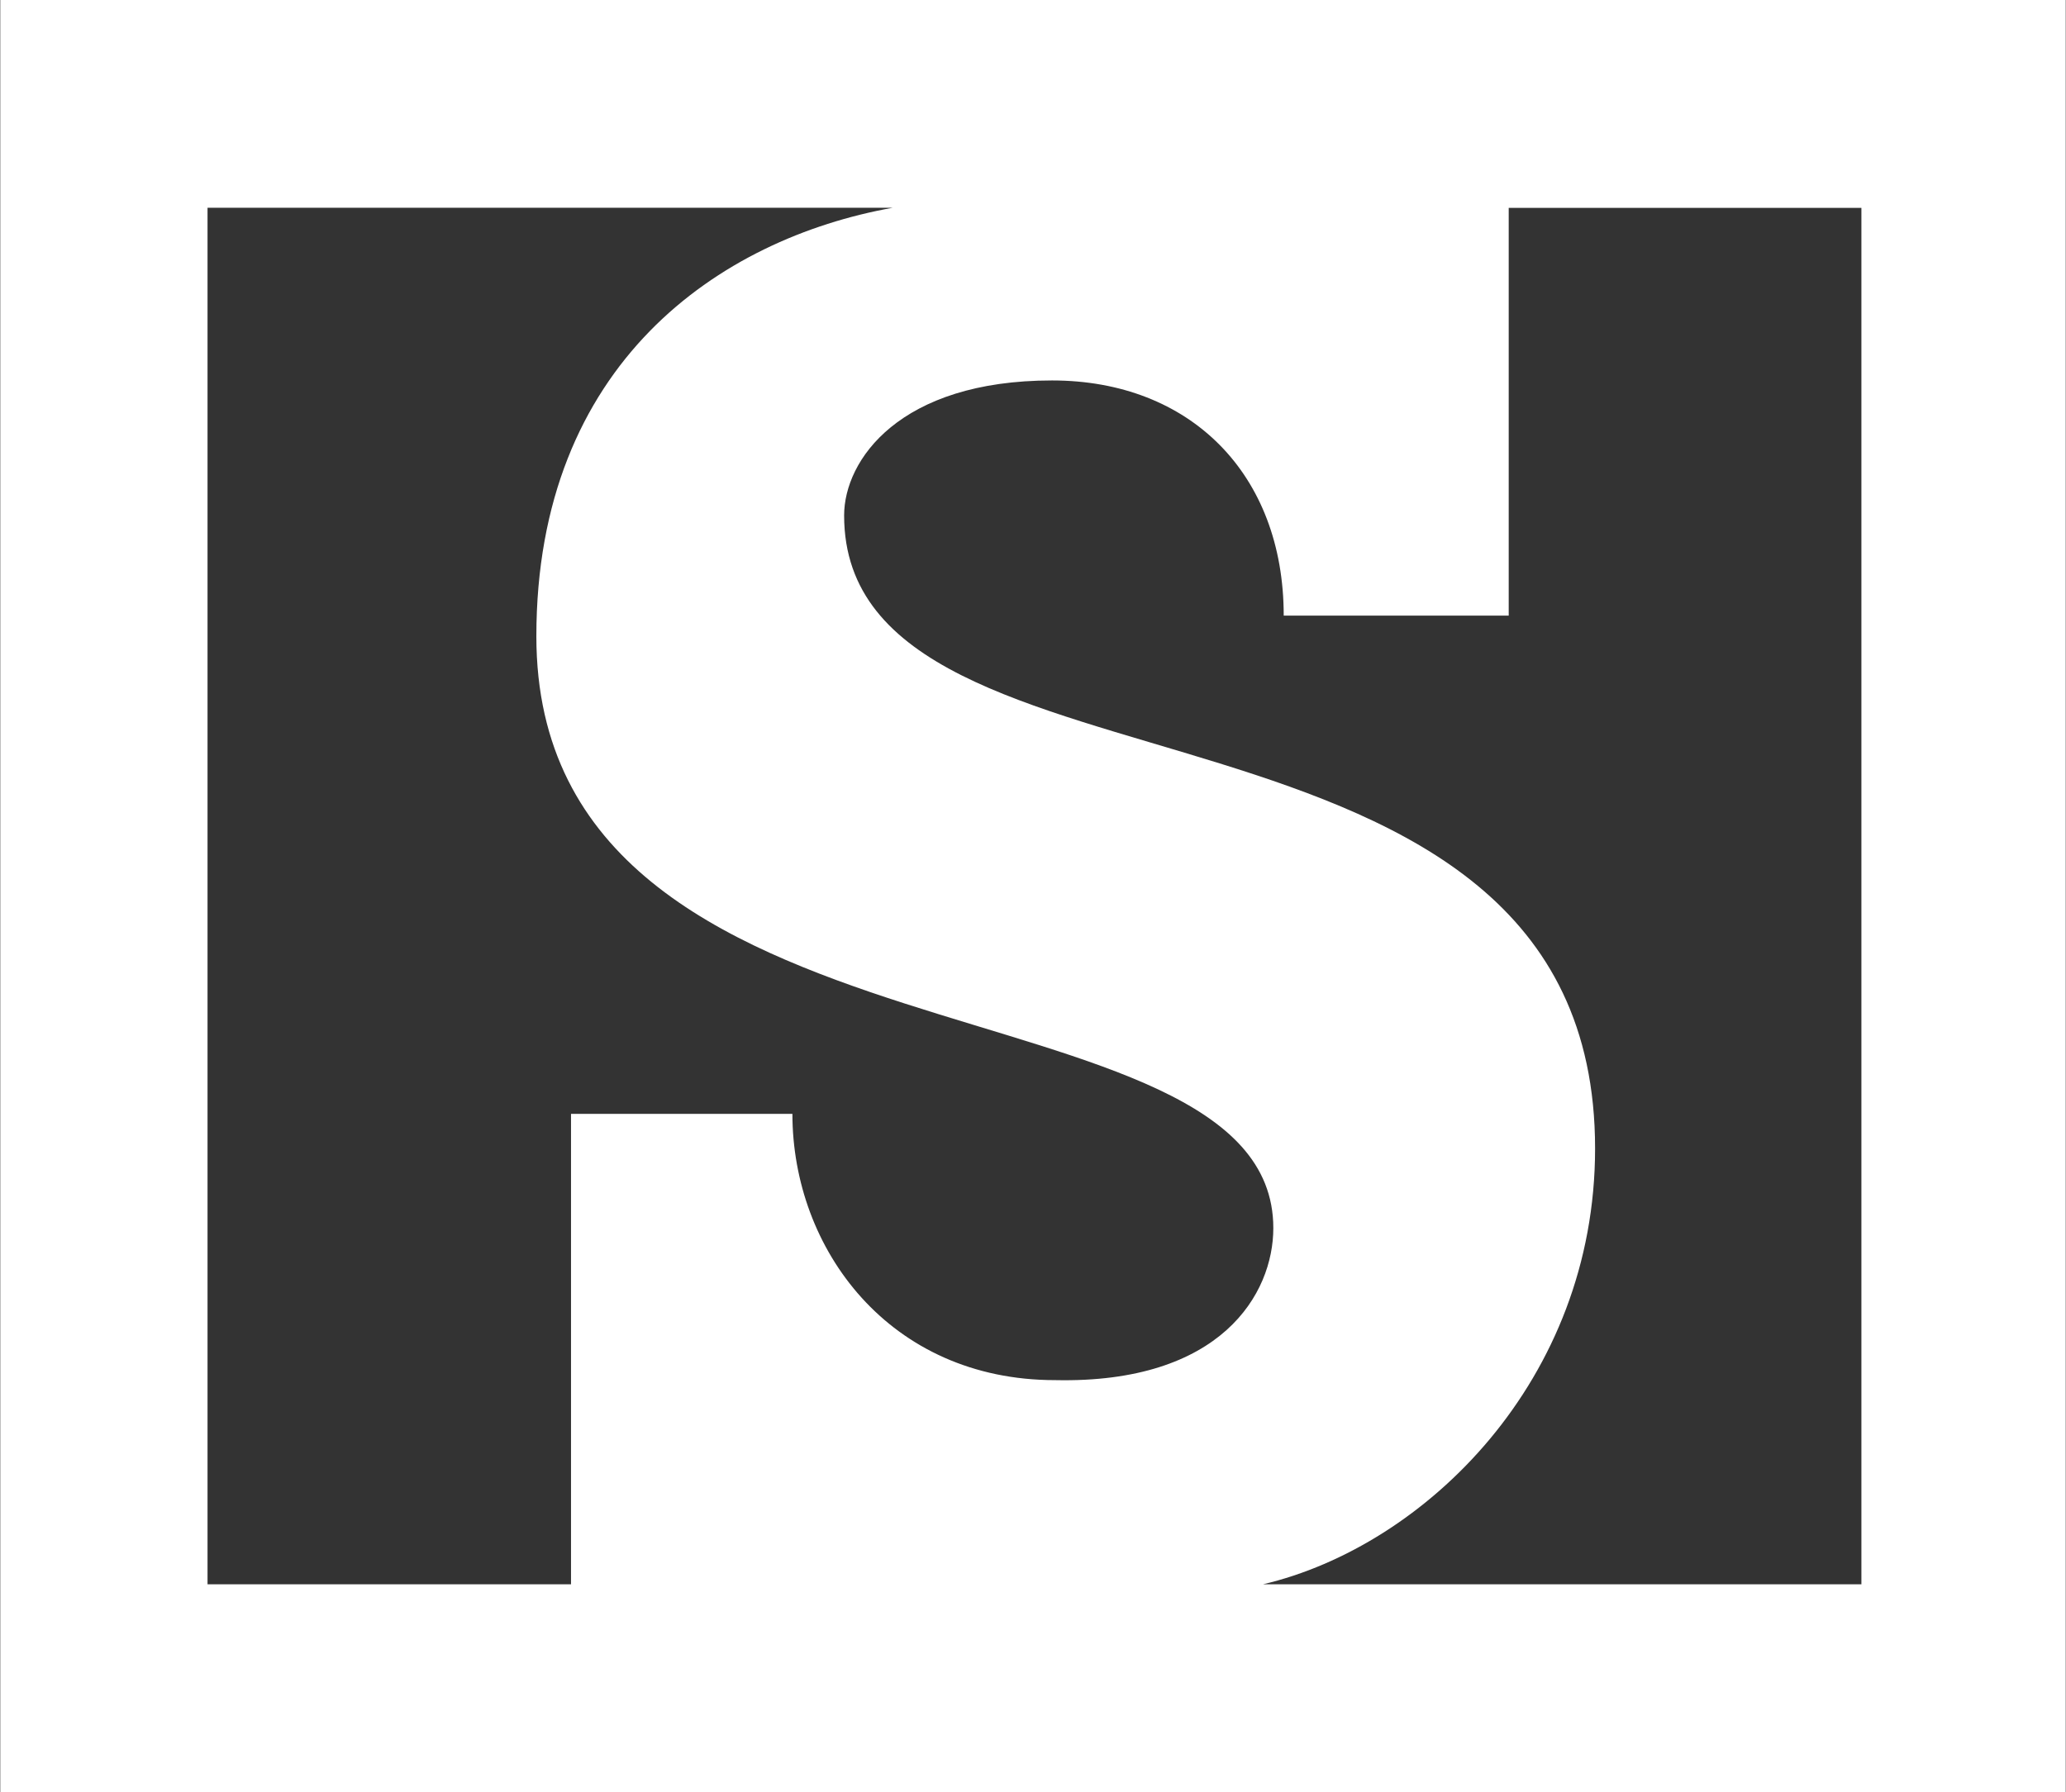<svg version="1.2" xmlns="http://www.w3.org/2000/svg" viewBox="0 0 1550 1345" width="1550" height="1345">
	<rect x="0" y="0" width="1550" height="1345" fill="#333333" stroke="none"/>
	<title>0OHK</title>
	<style>
		.s0 { fill: #ffffff } 
	</style>
	<path id="Layer" fill-rule="evenodd" class="s0" d="m1549.8 0v1344.8h-1549.6v-1344.8zm-1394.1 1188.9h272.7v-353h166.1c0 101.3 72.6 199.8 197.1 199.8 124.6 2.7 163.7-64.8 163.7-114.1 0-194.7-552.9-106.6-552.9-444.1 0-204.8 137.4-298.3 267.4-321.6h-514.1zm976.2-726.9h-168.8c0-106.3-70.2-176.5-173.8-176.5-114.5 0-156 59.8-156 101.3 0 231.2 563.4 106.6 563.4 475.1 0 173.8-127.3 298.3-249.1 327h448.9v-1032.9h-264.6z"/>
</svg>